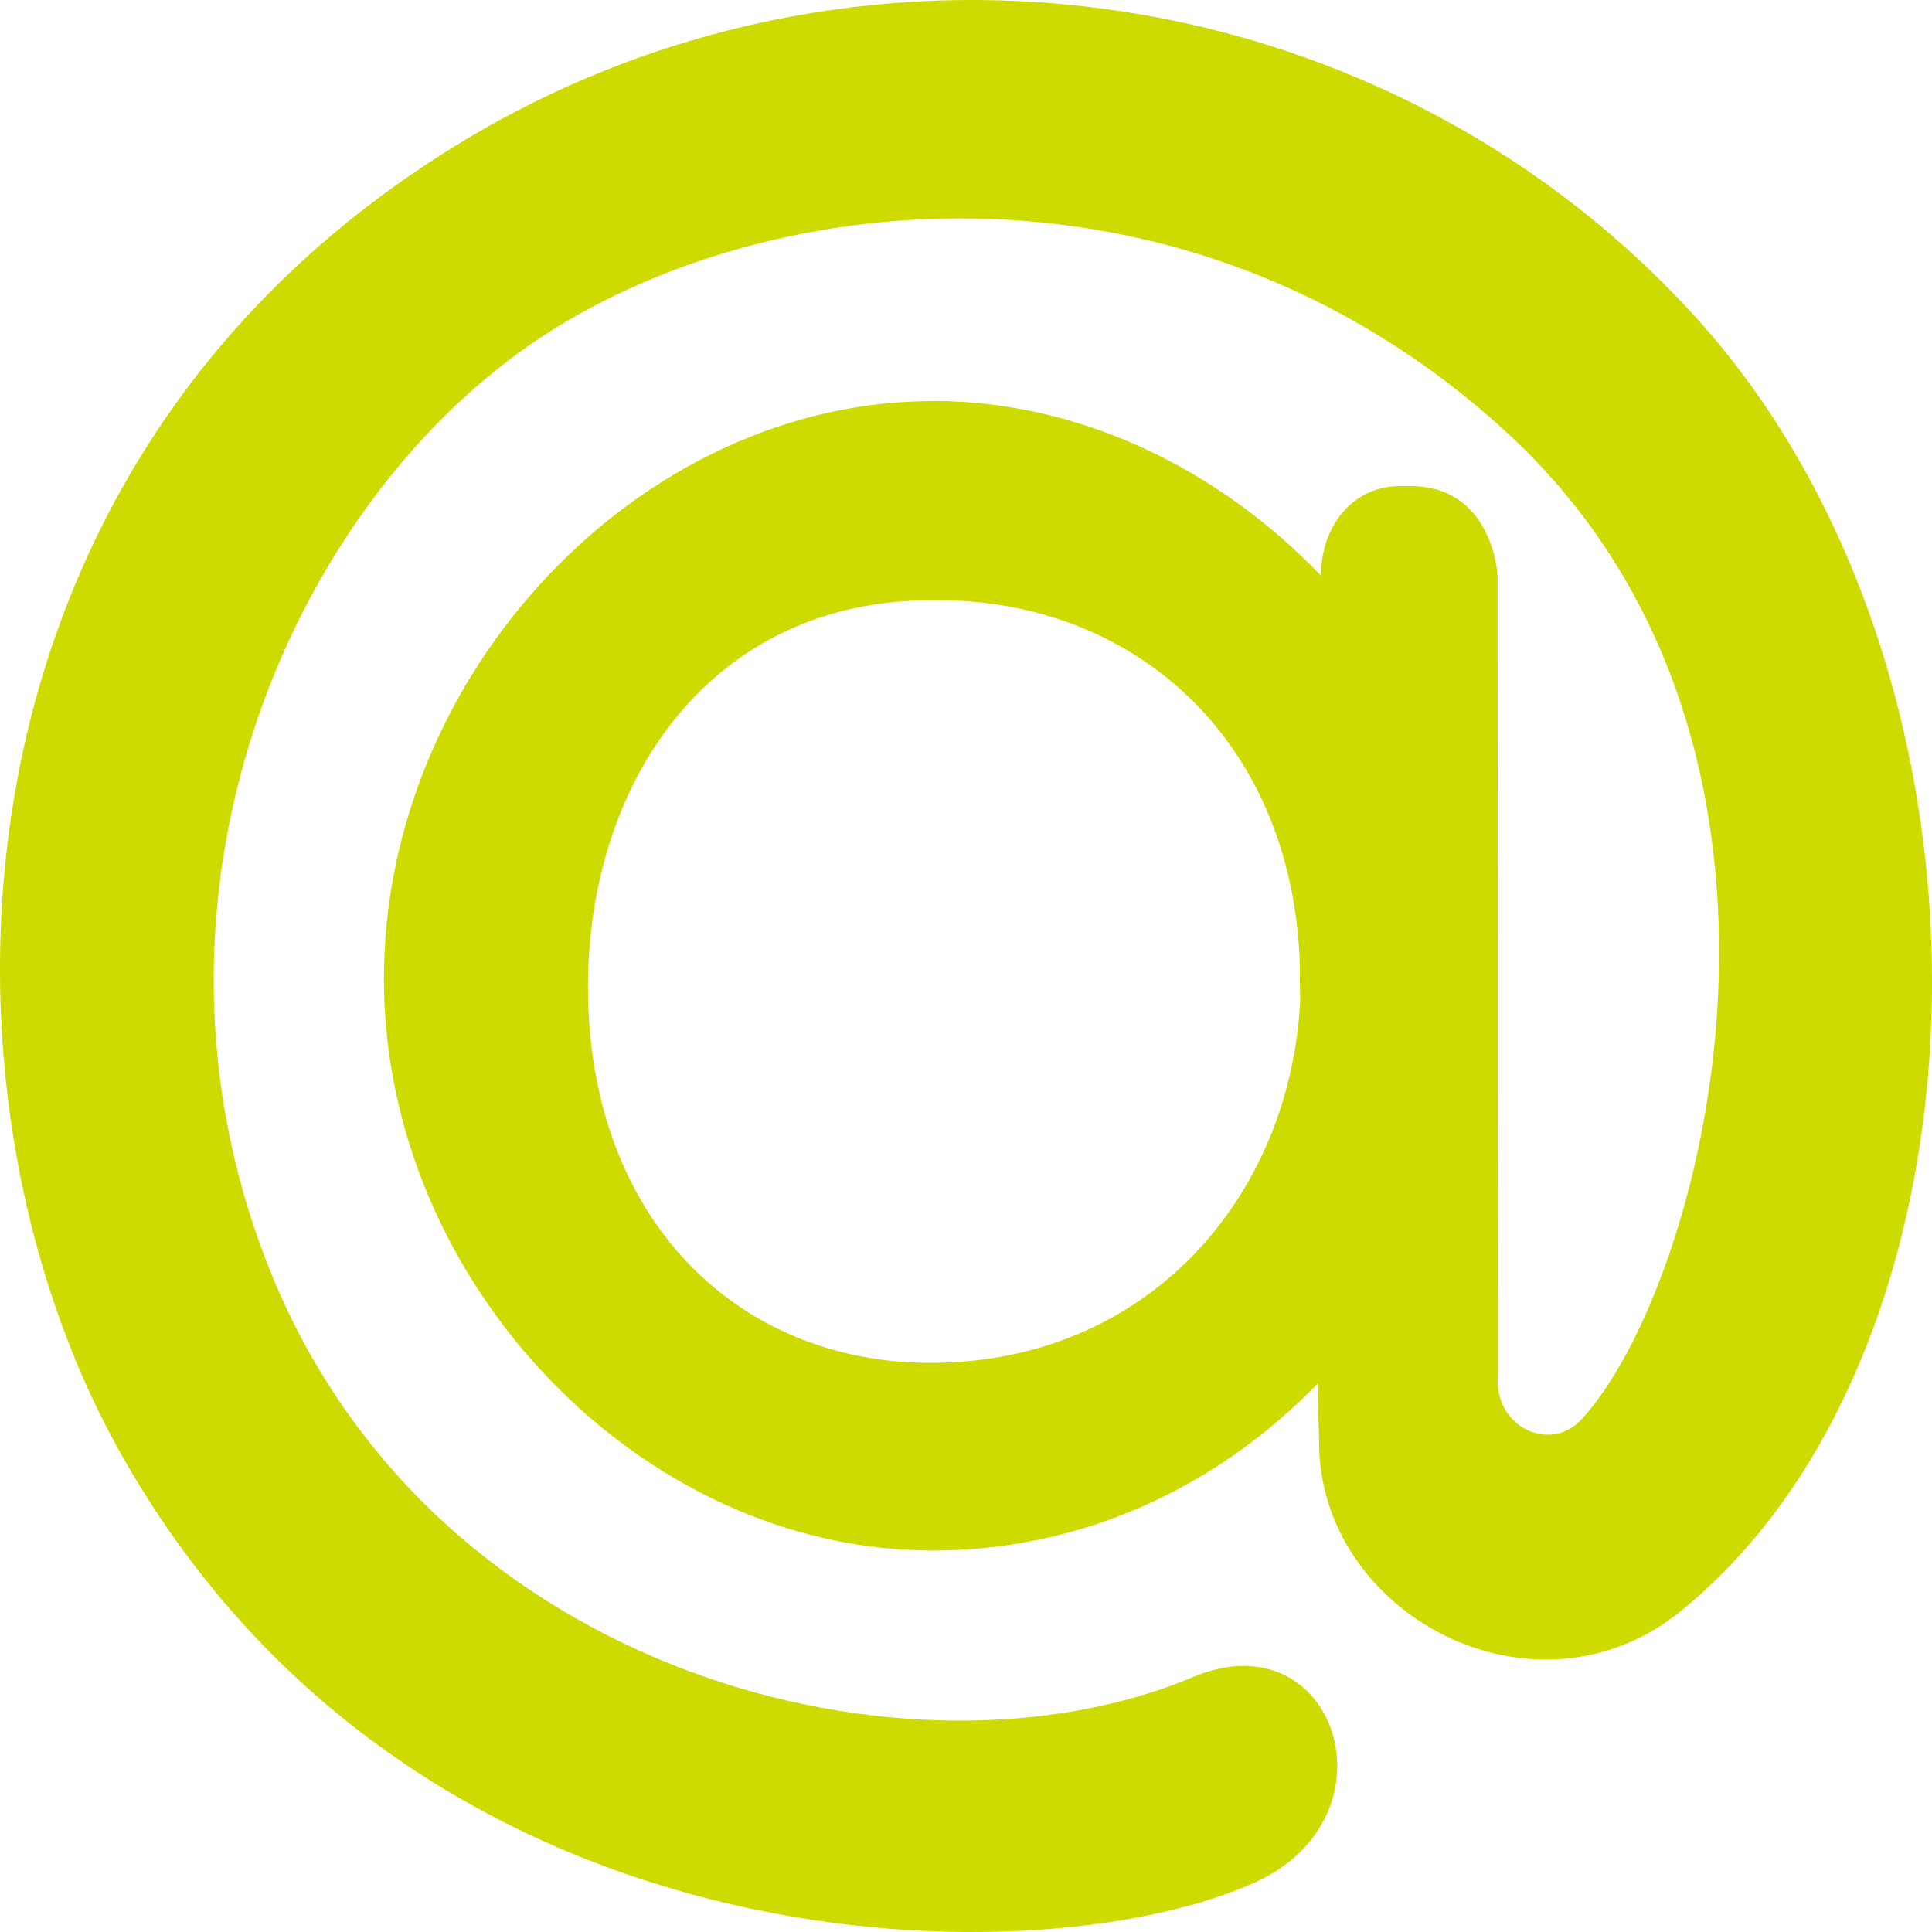 <svg width="38" height="38" viewBox="0 0 38 38" fill="none" xmlns="http://www.w3.org/2000/svg">
<path d="M18.343 7.886C21.244 7.886 23.977 9.227 25.981 11.322V11.329C25.981 10.322 26.63 9.561 27.528 9.561H27.756C29.172 9.561 29.456 10.954 29.456 11.393L29.462 27.032C29.364 28.057 30.477 28.587 31.096 27.928C33.501 25.35 36.383 14.661 29.599 8.472C23.272 2.695 14.78 3.65 10.266 6.892C5.467 10.348 2.4 17.982 5.379 25.156C8.633 32.977 17.934 35.311 23.47 32.984C26.273 31.804 27.565 35.748 24.652 37.039C20.262 38.991 8.027 38.791 2.313 28.477C-1.547 21.509 -1.343 9.253 8.9 2.903C16.729 -1.958 27.059 -0.611 33.286 6.166C39.793 13.257 39.417 26.525 33.064 31.683C30.187 34.028 25.914 31.747 25.945 28.33L25.913 27.216C23.91 29.284 21.244 30.497 18.343 30.497C12.604 30.497 7.551 25.229 7.551 19.253C7.551 13.213 12.604 7.889 18.343 7.889V7.886ZM25.561 18.821C25.344 14.443 22.227 11.806 18.46 11.806H18.318C13.976 11.806 11.565 15.371 11.565 19.413C11.565 23.944 14.478 26.806 18.3 26.806C22.567 26.806 25.368 23.552 25.572 19.702L25.561 18.821Z" fill="#CDDB00"/>
</svg>
